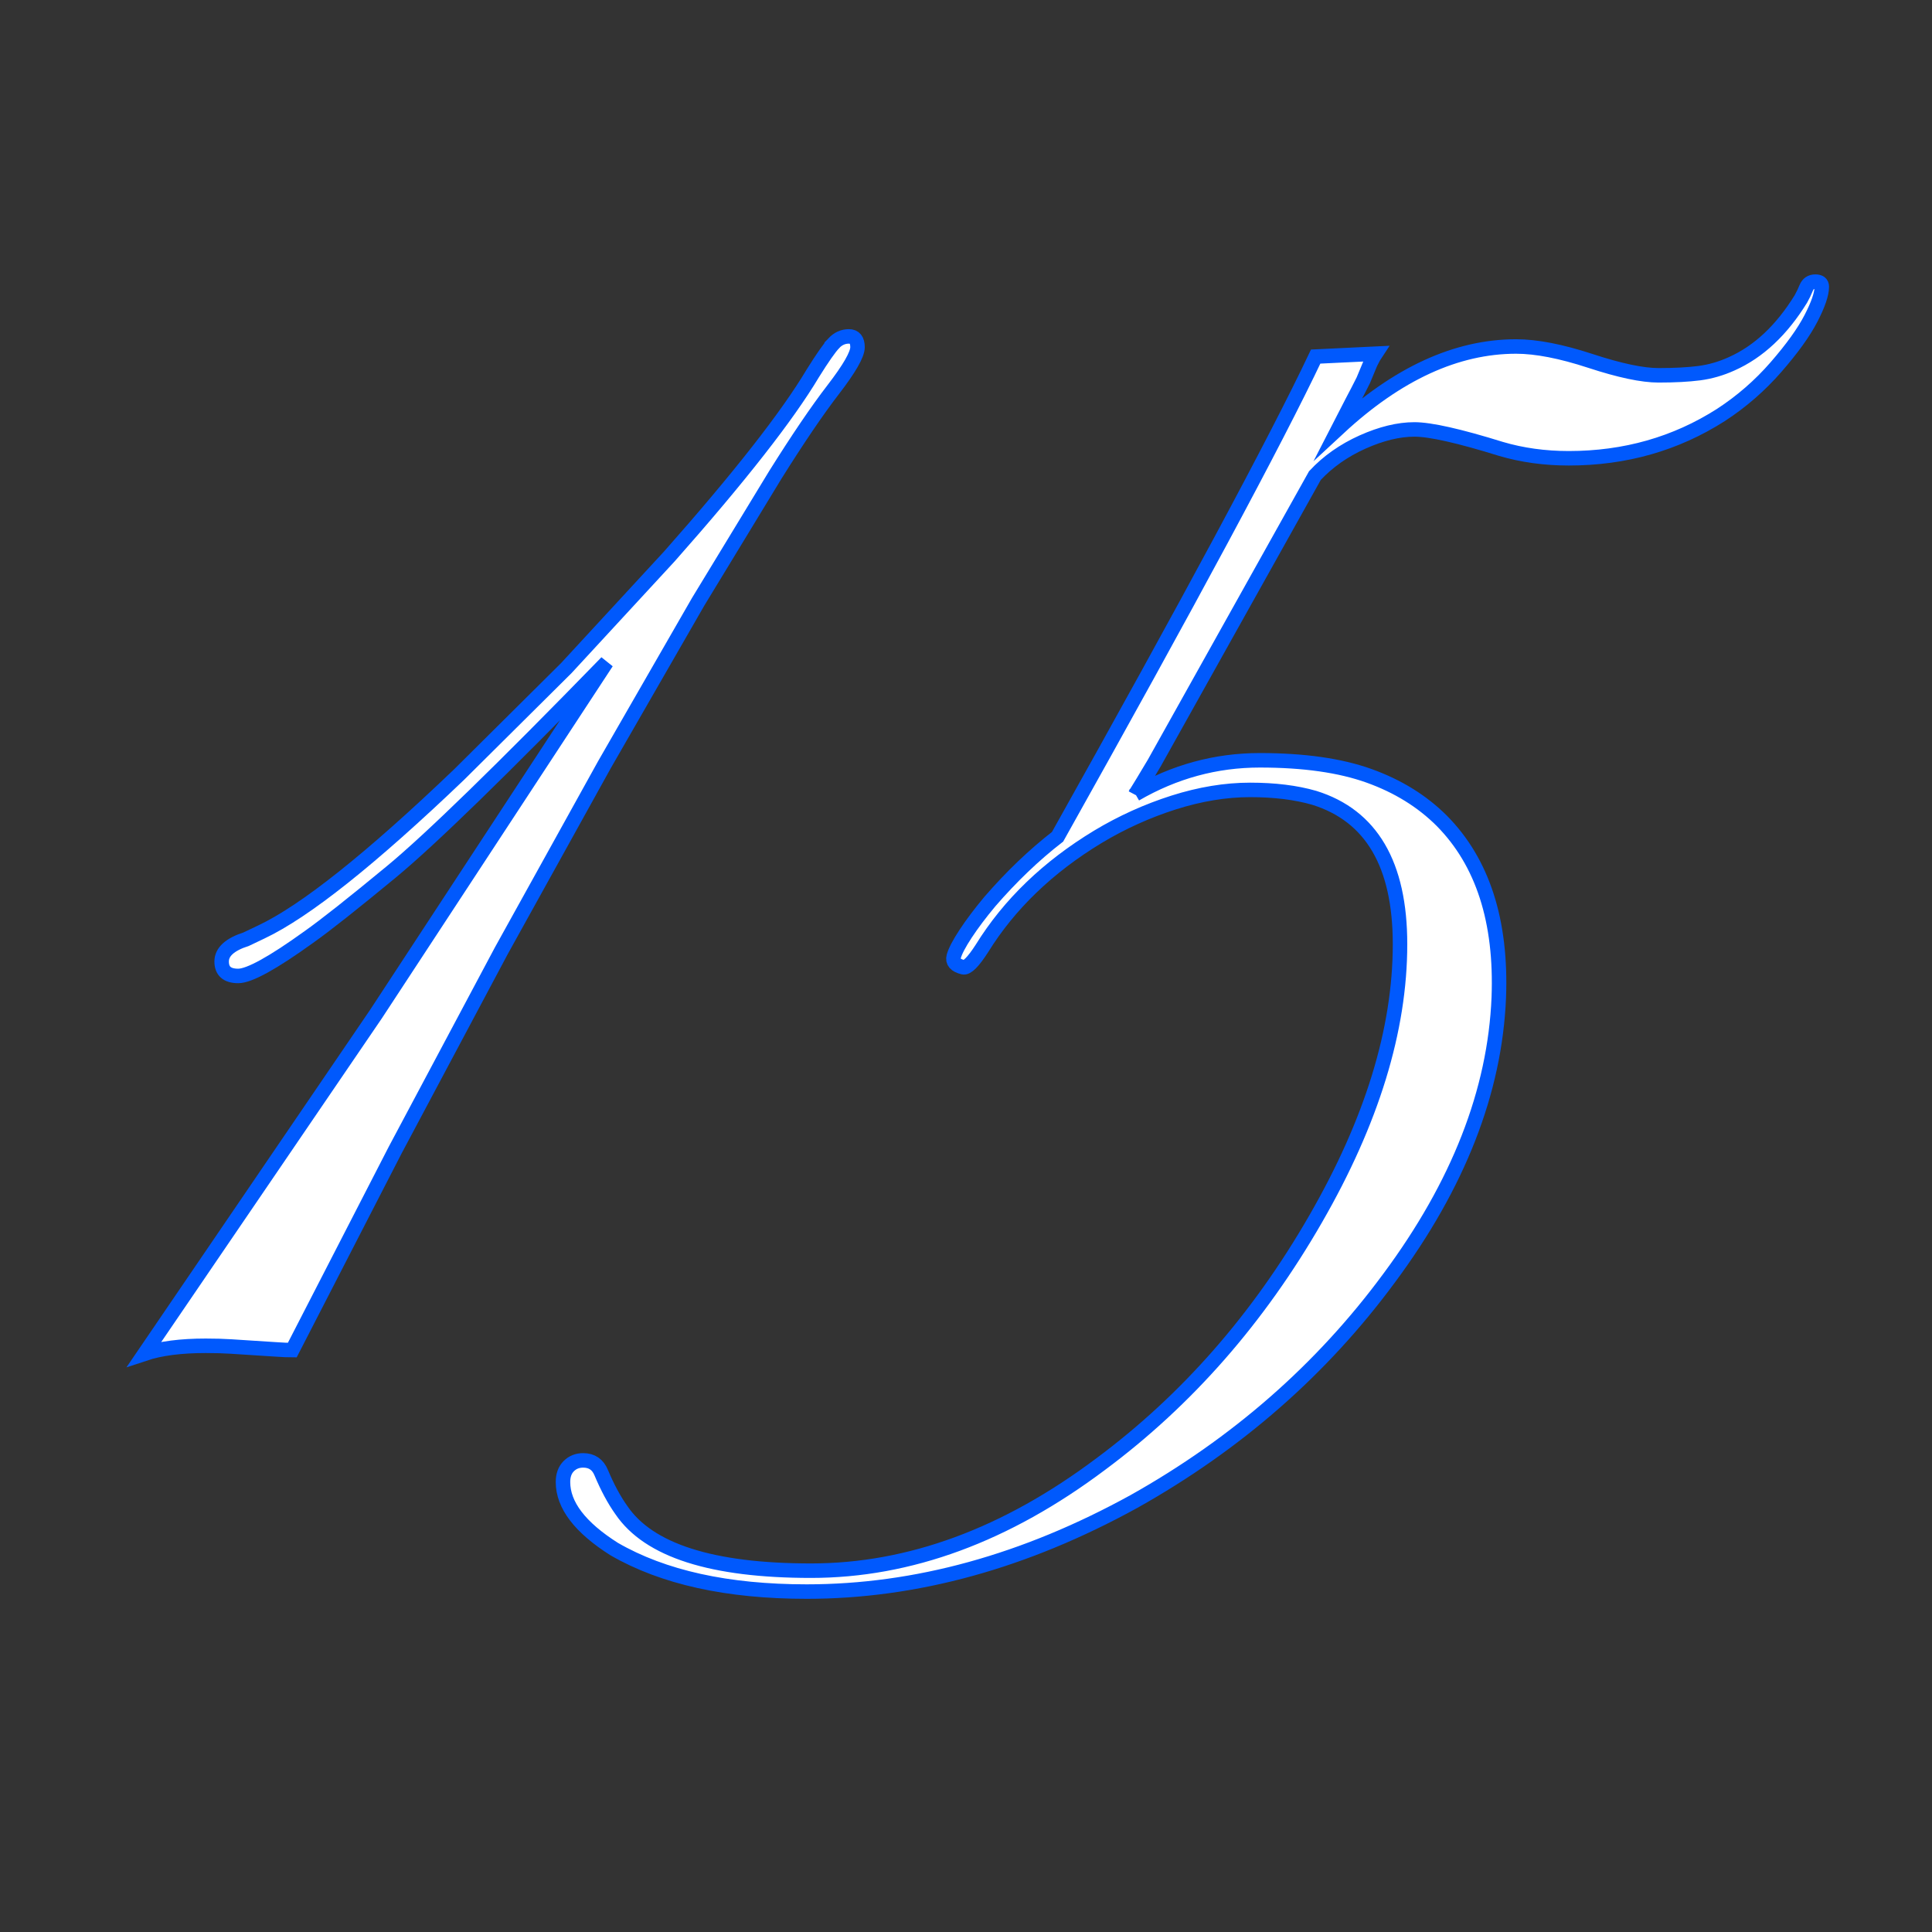 <svg xmlns="http://www.w3.org/2000/svg" id="Layer_1" version="1.1" viewBox="0 0 100 100">
  <rect x="0" y="0" width="100" height="100" fill="#333333" stroke="none"/>
  <path d="M43.154,17.766c.224-.236.485-.354.784-.354.298,0,.447.187.447.56s-.417,1.101-1.25,2.183c-.834,1.083-1.835,2.557-3.004,4.423l-3.993,6.567-4.852,8.434-5.336,9.628-5.485,10.3-5.337,10.374c-.224,0-.51-.012-.858-.037l-2.313-.149c-.373-.024-.809-.037-1.306-.037-1.294,0-2.352.137-3.172.41l11.979-17.576,11.941-18.211c-5.424,5.573-9.137,9.187-11.139,10.841-2.003,1.654-3.428,2.78-4.273,3.377-1.865,1.344-3.085,2.016-3.657,2.016s-.858-.249-.858-.747c0-.497.423-.883,1.27-1.156l.783-.373c2.264-1.069,5.672-3.781,10.225-8.136l5.561-5.522,5.337-5.784c3.632-4.105,6.106-7.265,7.426-9.479.497-.796.858-1.312,1.082-1.549Z" fill="#fff" stroke="#0059fd" stroke-miterlimit="10" stroke-width=".75"></path>
  <path d="M58.769,41.107c2.016-1.169,4.161-1.754,6.438-1.754s4.16.268,5.653.803,2.749,1.312,3.77,2.332c2.114,2.14,3.097,5.187,2.947,9.143-.199,4.852-2.09,9.69-5.672,14.517-3.483,4.727-7.887,8.583-13.21,11.568-5.648,3.109-11.295,4.664-16.942,4.664-4.104,0-7.426-.733-9.964-2.201-1.766-1.119-2.649-2.276-2.649-3.471,0-.349.1-.622.299-.821s.447-.298.746-.298c.447,0,.759.211.933.634.324.771.672,1.418,1.045,1.94,1.418,2.09,4.69,3.135,9.814,3.135,5.1,0,10.101-1.841,15.002-5.522,4.453-3.31,8.159-7.538,11.12-12.688,2.911-5.05,4.366-9.789,4.366-14.218,0-4.129-1.48-6.654-4.44-7.575-.946-.273-2.053-.41-3.321-.41s-2.588.218-3.956.652c-1.368.436-2.674,1.026-3.918,1.773-2.588,1.567-4.59,3.495-6.008,5.784-.448.696-.771,1.02-.971.97-.398-.099-.56-.285-.485-.56.075-.273.28-.665.616-1.176.336-.51.752-1.063,1.25-1.66,1.119-1.294,2.289-2.413,3.508-3.358,6.842-12.216,11.294-20.5,13.359-24.854l3.098-.149c-.05.074-.137.236-.262.485l-.373.896c-.174.349-.373.734-.597,1.156l-.672,1.307c3.035-2.812,6.095-4.217,9.18-4.217,1.045,0,2.326.249,3.844.746,1.518.498,2.693.746,3.527.746.833,0,1.535-.037,2.108-.111.571-.075,1.131-.236,1.679-.485,1.394-.622,2.587-1.741,3.583-3.358.099-.174.192-.367.279-.579.087-.211.243-.316.467-.316s.336.087.336.261c0,.373-.187.921-.56,1.642-.374.723-.978,1.562-1.811,2.52-.834.958-1.785,1.785-2.854,2.481-2.339,1.493-4.963,2.239-7.874,2.239-1.244,0-2.413-.162-3.508-.485-2.164-.672-3.657-1.008-4.479-1.008-.82,0-1.716.219-2.687.653-.97.436-1.791,1.014-2.463,1.735l-8.321,14.89c-.474.796-.797,1.331-.971,1.604Z" fill="#fff" stroke="#0059fd" stroke-miterlimit="10" stroke-width=".75"></path>
</svg>
